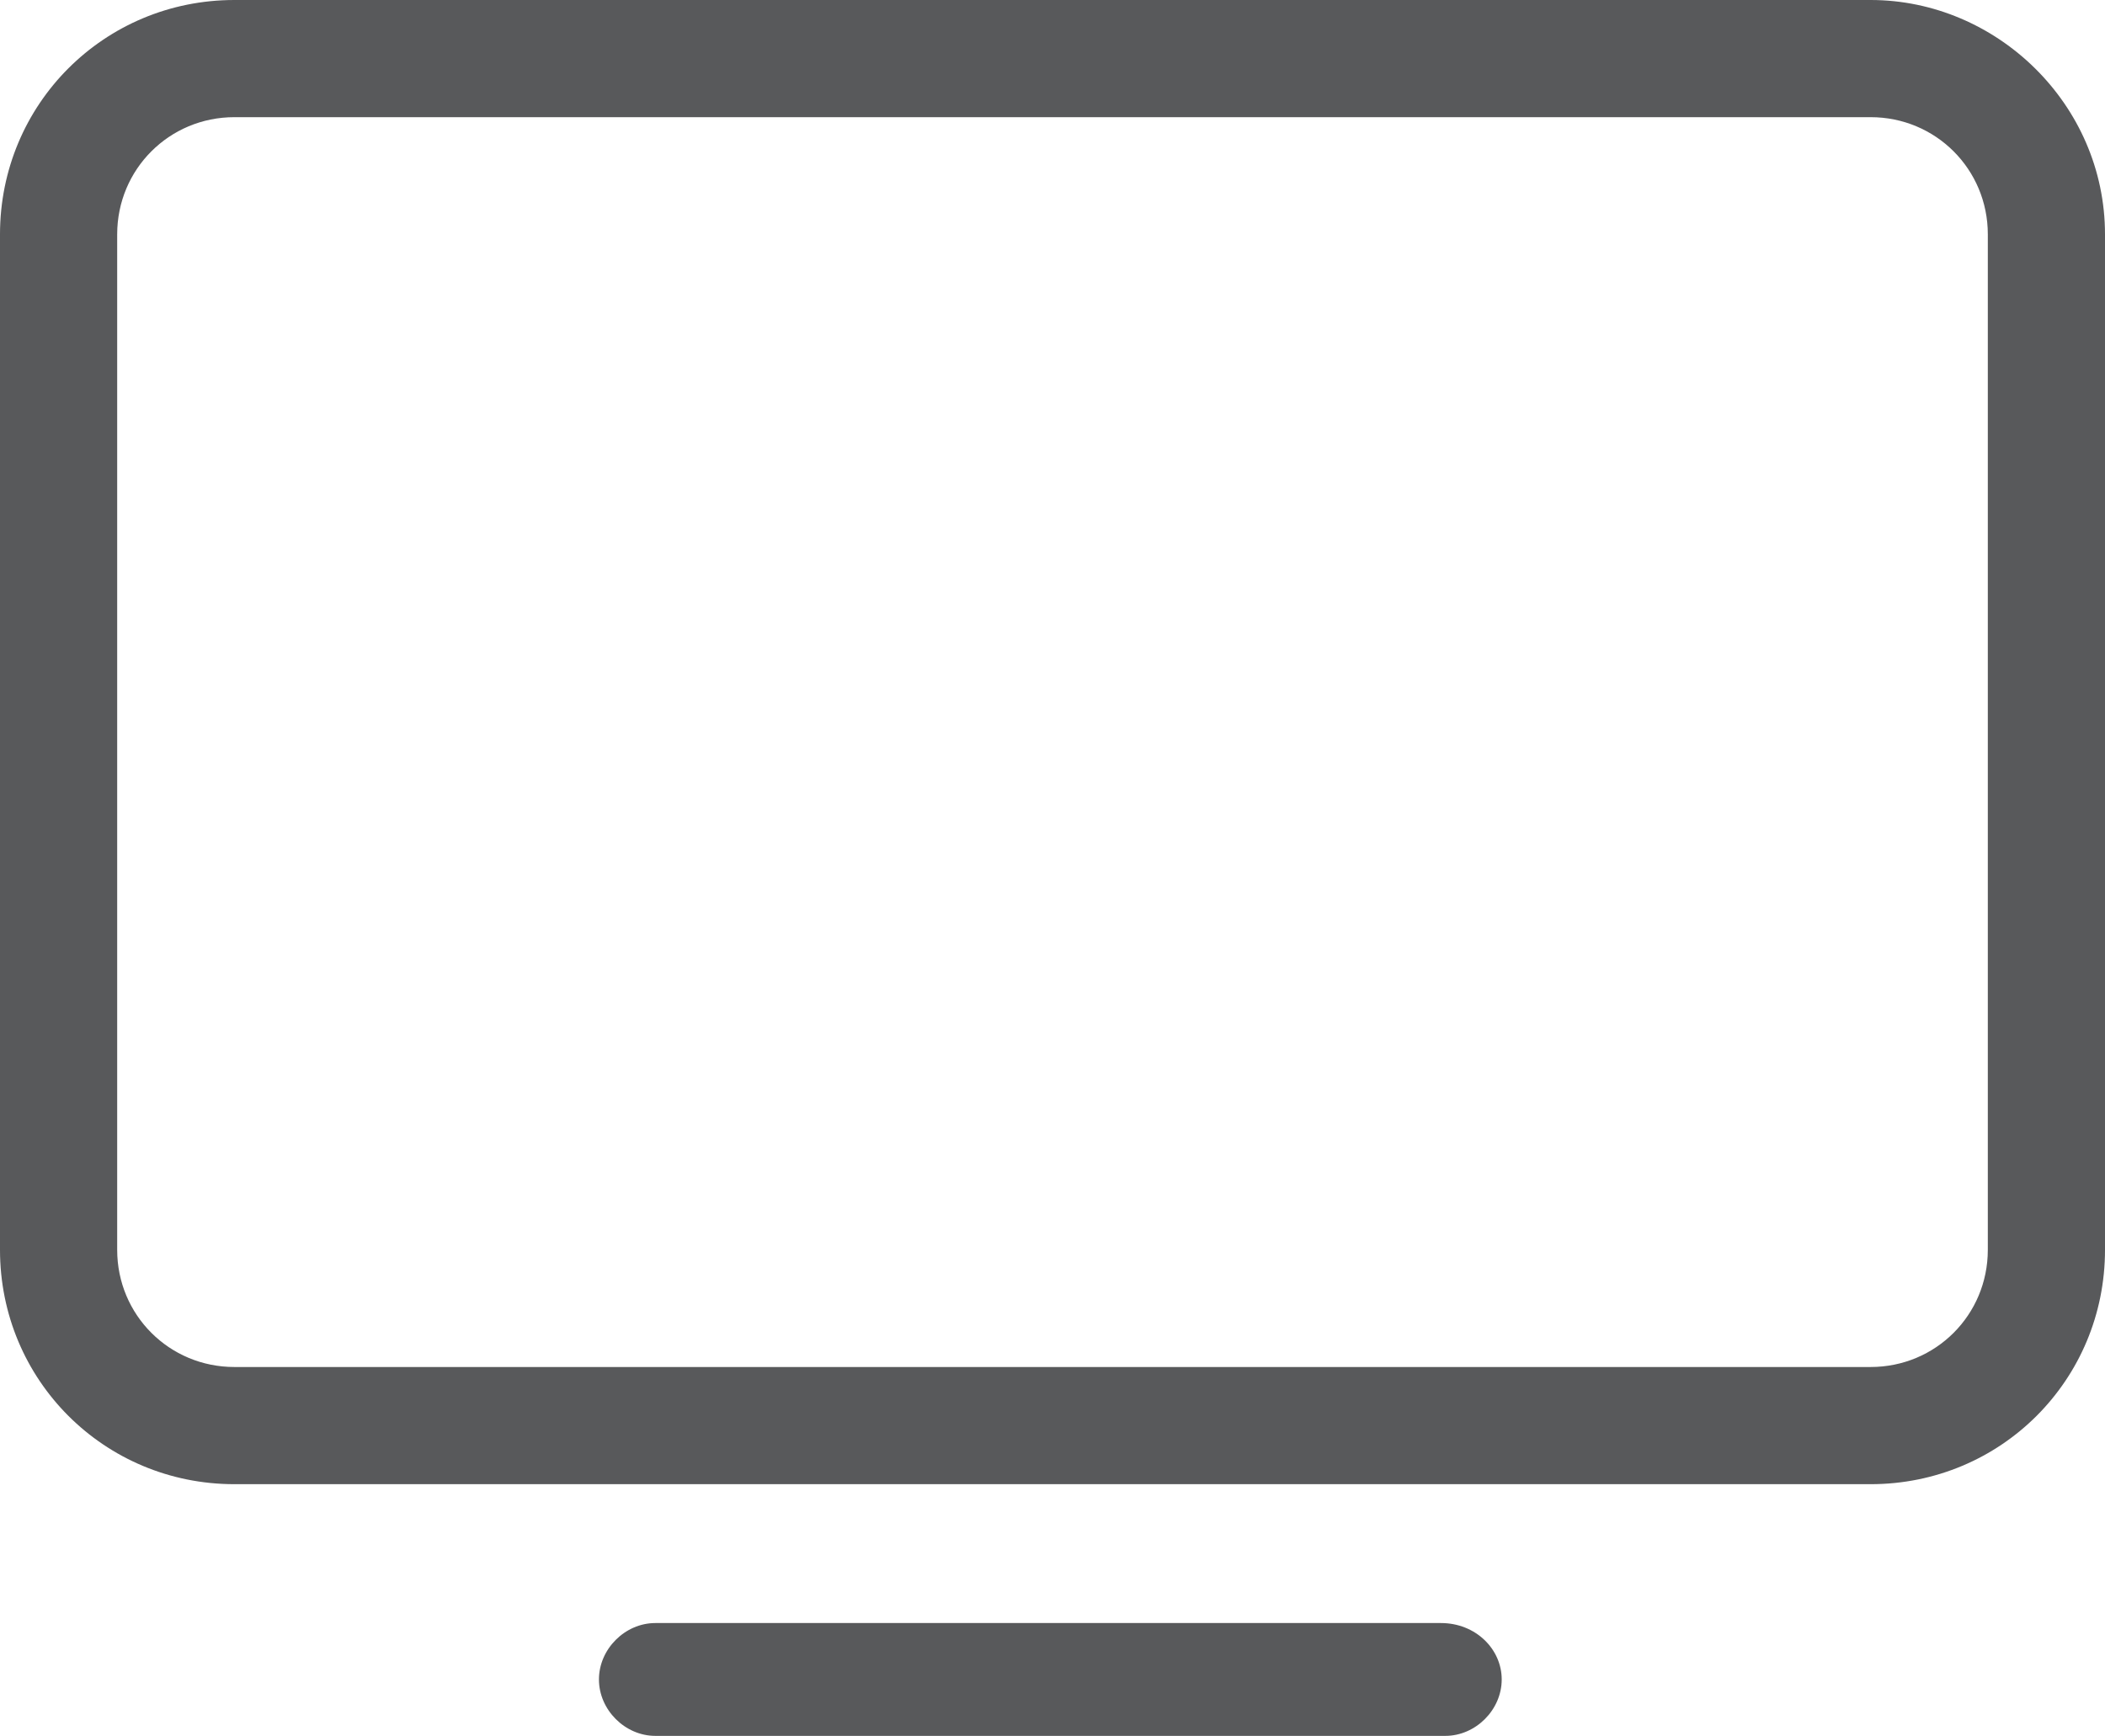 <?xml version="1.0" encoding="utf-8"?>
<!-- Generator: Adobe Illustrator 19.2.0, SVG Export Plug-In . SVG Version: 6.00 Build 0)  -->
<svg version="1.1" id="Calque_1" xmlns="http://www.w3.org/2000/svg" xmlns:xlink="http://www.w3.org/1999/xlink" x="0px" y="0px"
	 width="48.5px" height="40px" viewBox="0 0 48.5 40" style="enable-background:new 0 0 48.5 40;" xml:space="preserve">
<style type="text/css">
	.st0{fill:#58595B;}
</style>
<g>
	<g>
		<path class="st0" d="M33.3,40H15.1c-0.7,0-1.3-0.6-1.3-1.3c0-0.7,0.6-1.3,1.3-1.3h18.1c0.8,0,1.4,0.6,1.4,1.3
			C34.6,39.4,34,40,33.3,40z"/>
	</g>
	<path class="st0" d="M43.1,0H5.4C2.4,0,0,2.4,0,5.4v23.4c0,3,2.4,5.4,5.4,5.4h37.7c3,0,5.4-2.4,5.4-5.4V5.4C48.5,2.4,46,0,43.1,0z
		 M45.8,28.8c0,1.5-1.2,2.7-2.7,2.7H5.4c-1.5,0-2.7-1.2-2.7-2.7V5.4c0-1.5,1.2-2.7,2.7-2.7h37.7c1.5,0,2.7,1.2,2.7,2.7L45.8,28.8
		L45.8,28.8z"/>
</g>
</svg>
